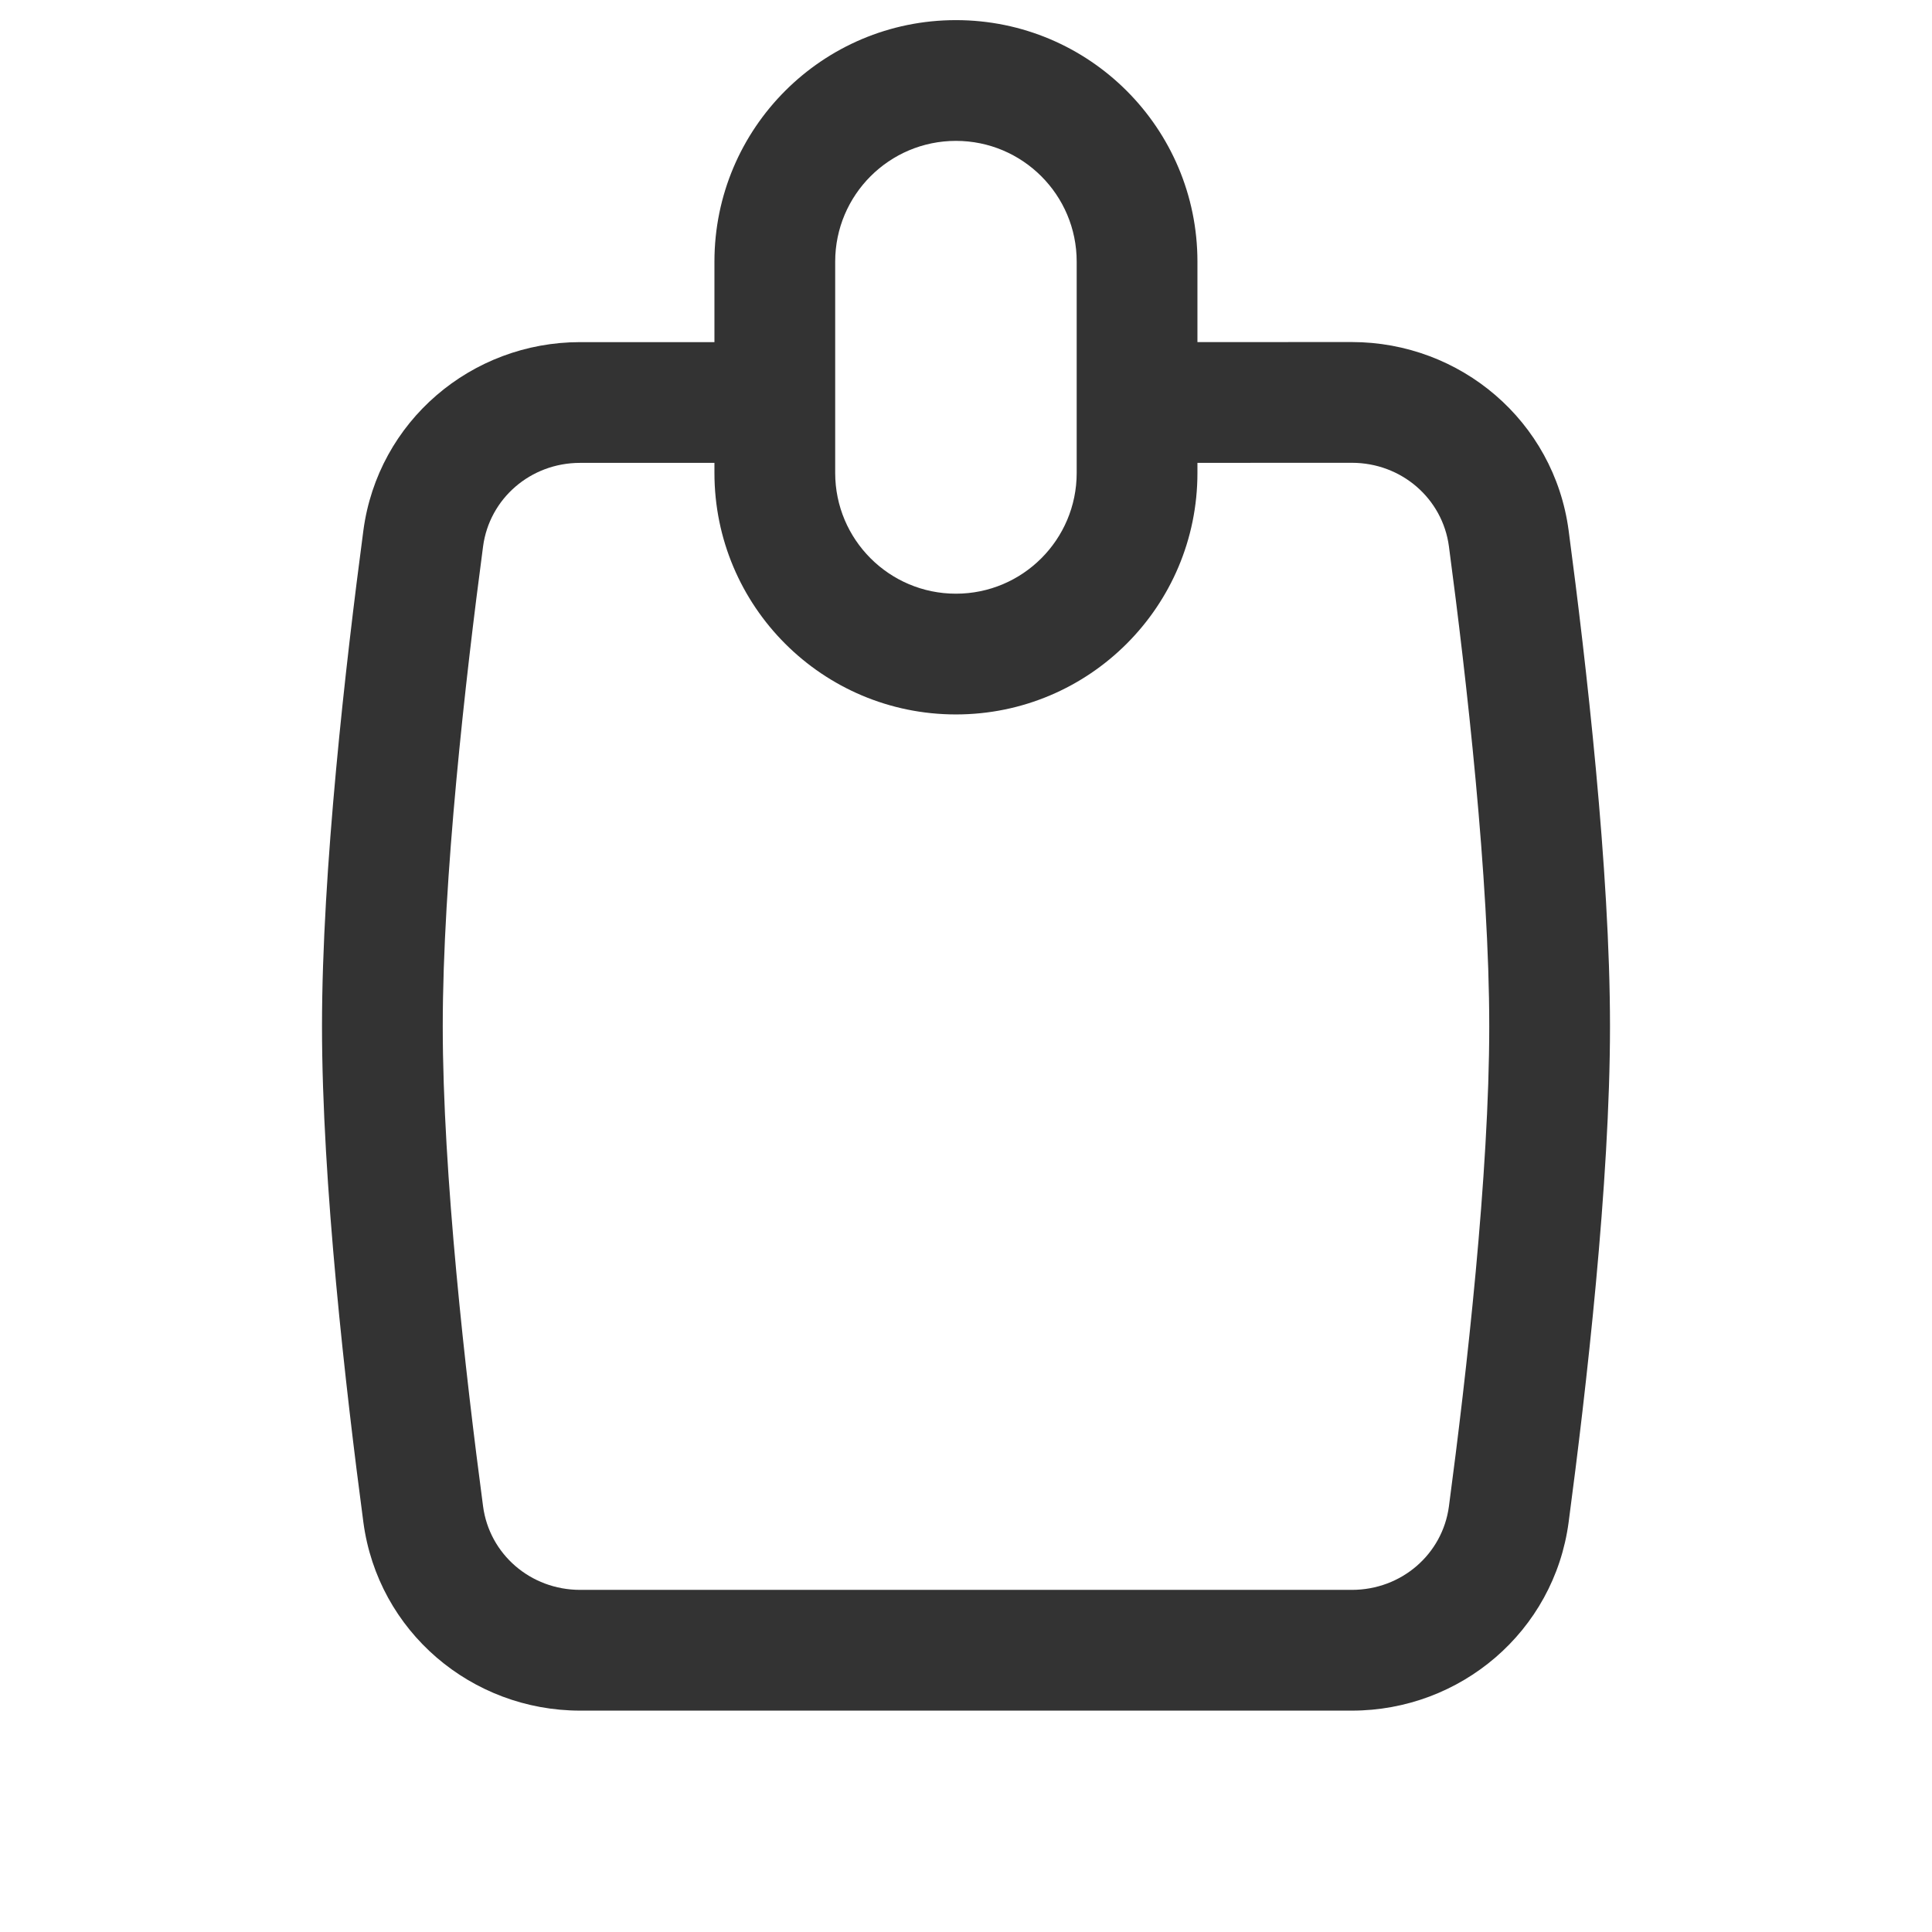 <svg width="24" height="24" viewBox="0 0 24 24" fill="none" xmlns="http://www.w3.org/2000/svg">
<path fill-rule="evenodd" clip-rule="evenodd" d="M17.999 6.787C17.92 6.194 17.41 5.749 16.793 5.749C15.912 5.75 14.833 5.75 13.921 5.75V4.25C14.832 4.25 15.911 4.25 16.792 4.249C18.142 4.249 19.305 5.231 19.486 6.589C19.705 8.239 20 10.809 20 12.749C20 14.69 19.705 17.261 19.486 18.91C19.305 20.268 18.142 21.25 16.793 21.25H7.207C5.858 21.25 4.695 20.268 4.514 18.91C4.295 17.261 4 14.69 4 12.75C4 10.81 4.295 8.239 4.514 6.59C4.695 5.232 5.857 4.25 7.206 4.25H10.204V5.75H7.206C6.589 5.75 6.08 6.195 6.001 6.787C5.782 8.434 5.5 10.918 5.5 12.75C5.5 14.582 5.782 17.066 6.001 18.713C6.08 19.305 6.589 19.75 7.207 19.75H16.793C17.411 19.75 17.92 19.305 17.999 18.713C18.218 17.066 18.5 14.581 18.5 12.749C18.5 10.918 18.218 8.434 17.999 6.787Z" fill="#333333"/>
<path fill-rule="evenodd" clip-rule="evenodd" d="M11.875 1.75C11.047 1.75 10.375 2.422 10.375 3.25V5.875C10.375 6.703 11.047 7.375 11.875 7.375C12.703 7.375 13.375 6.703 13.375 5.875V3.25C13.375 2.422 12.703 1.75 11.875 1.75ZM8.875 3.25C8.875 1.593 10.218 0.25 11.875 0.25C13.532 0.25 14.875 1.593 14.875 3.25V5.875C14.875 7.532 13.532 8.875 11.875 8.875C10.218 8.875 8.875 7.532 8.875 5.875V3.25Z" fill="#333333"/>
</svg>
